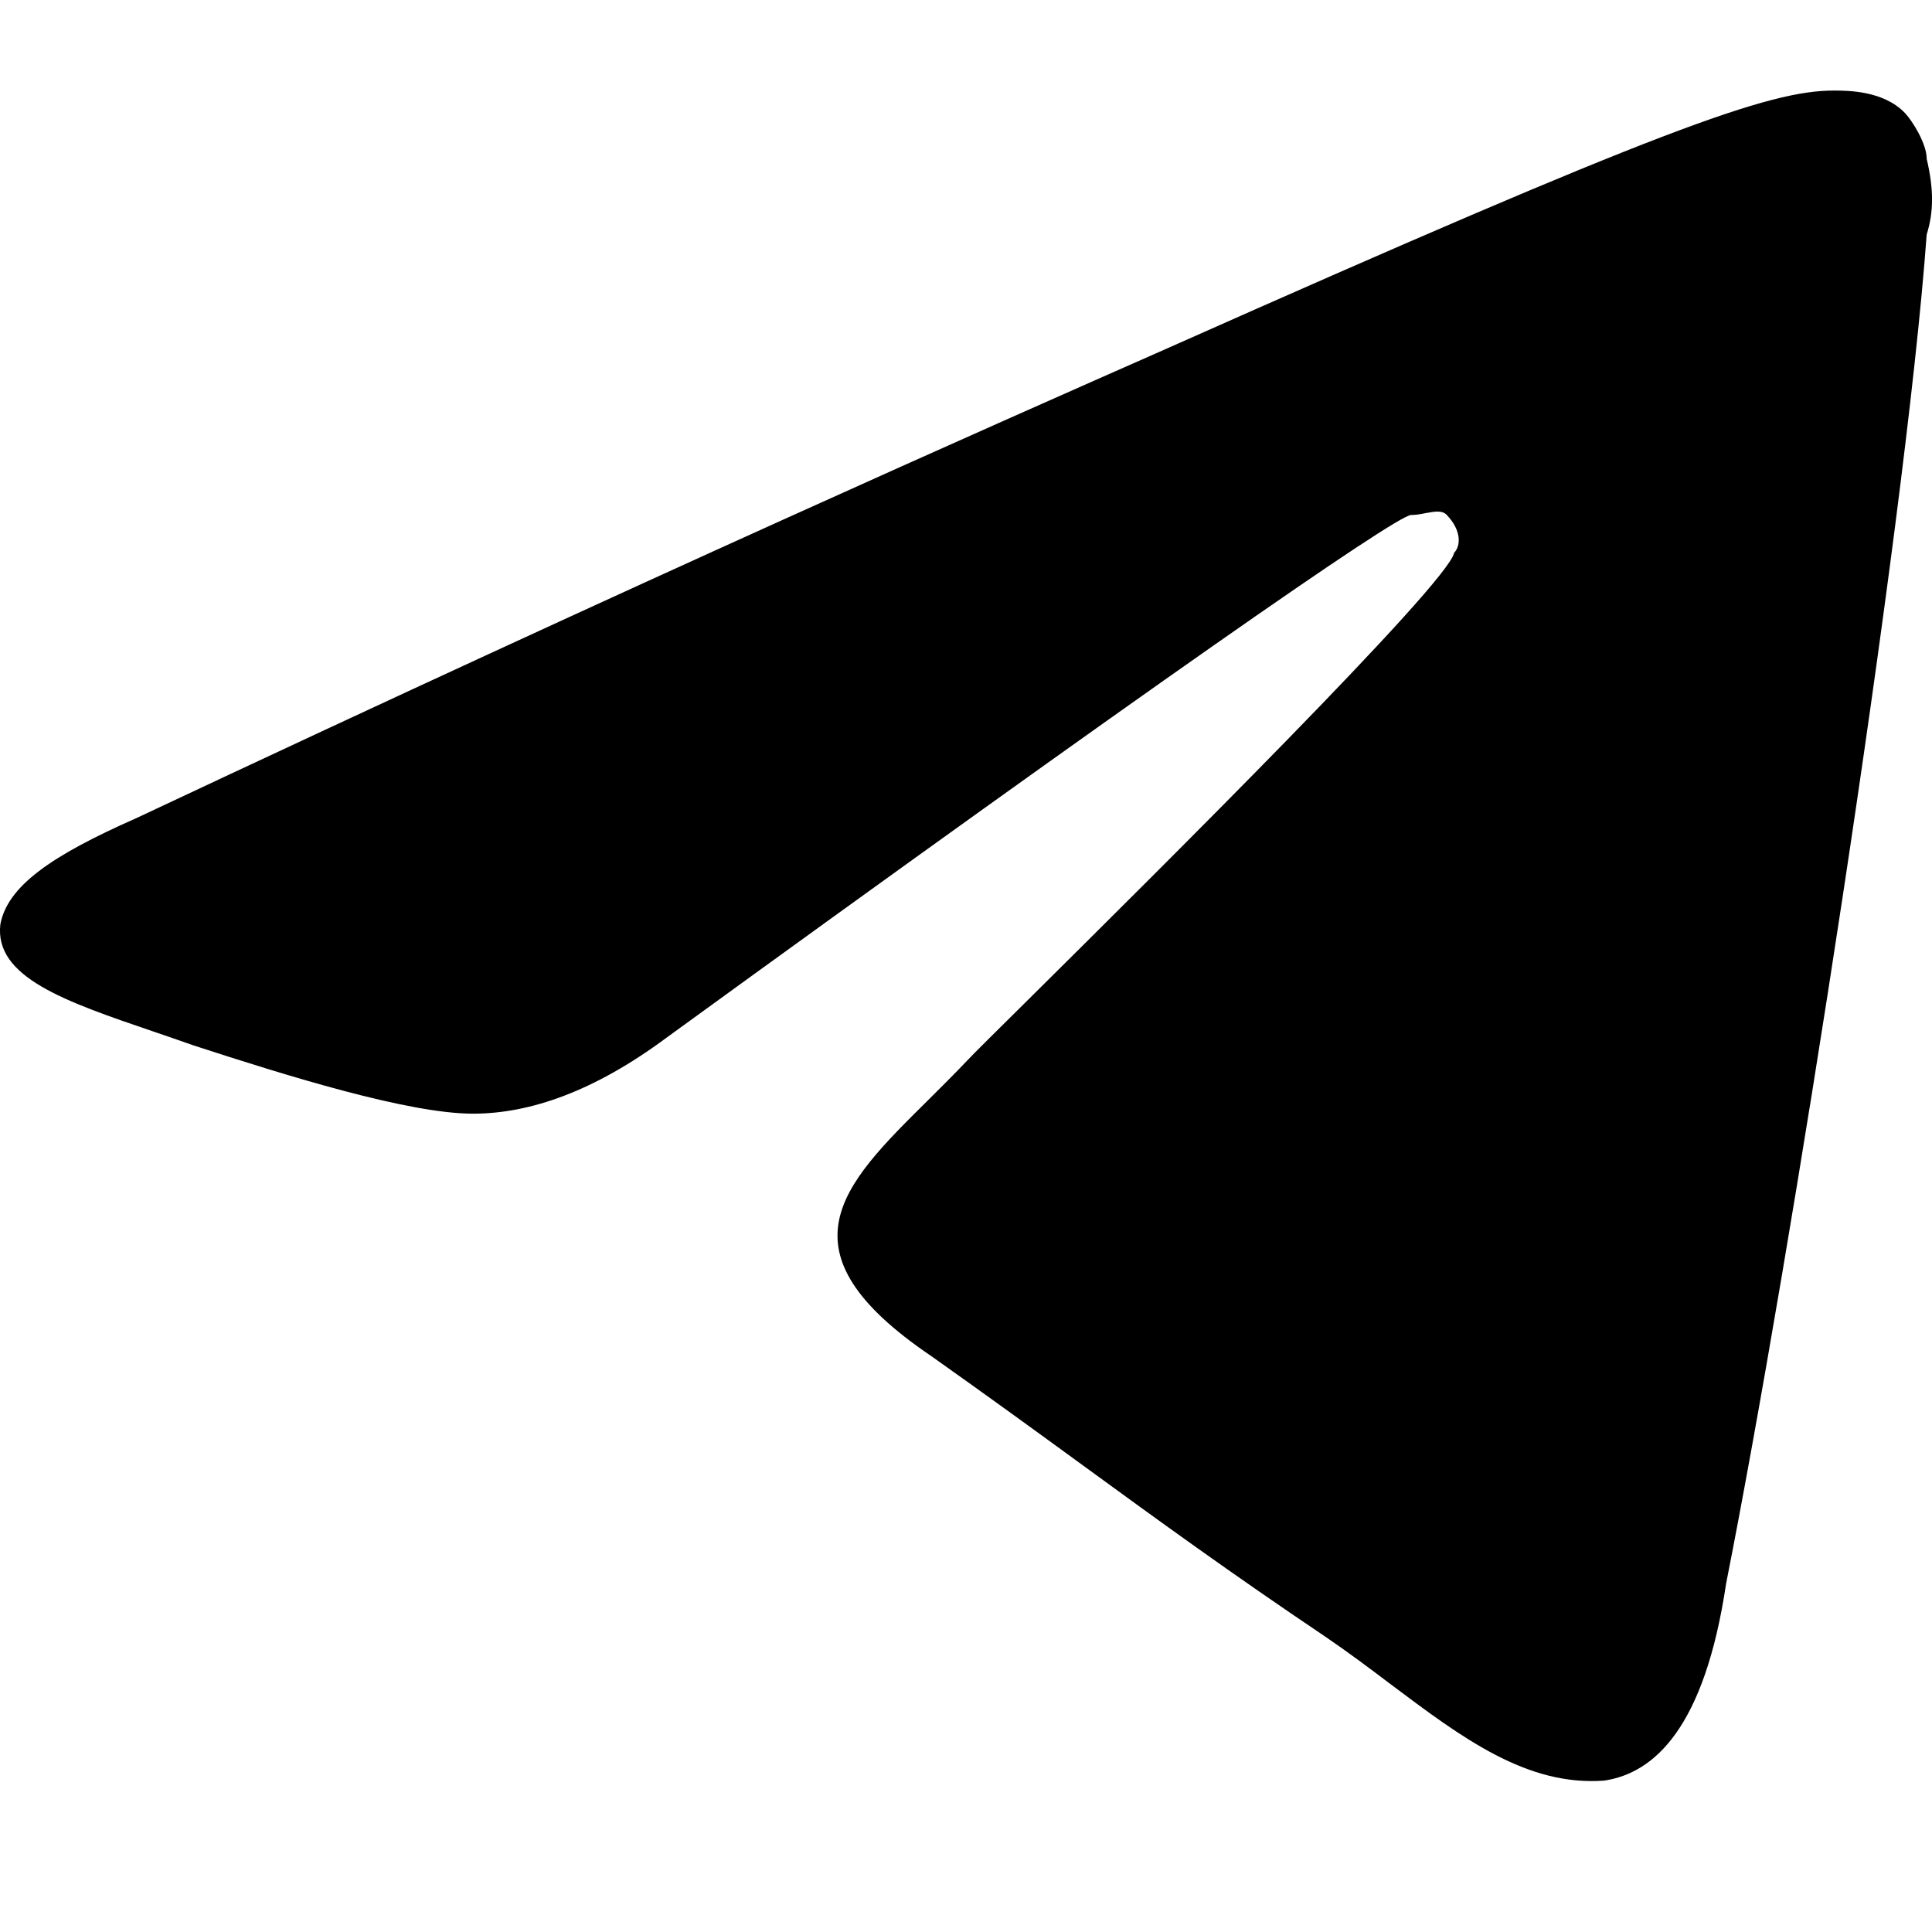 <svg width="16" height="16" viewBox="0 0 16 16" fill="none" xmlns="http://www.w3.org/2000/svg">
<path d="M15.956 1.942C16.015 1.754 16.015 1.566 15.956 1.315C15.956 1.189 15.837 1.001 15.778 0.938C15.6 0.75 15.303 0.75 15.185 0.75C14.651 0.75 13.761 1.064 9.669 2.884C8.246 3.512 5.4 4.767 1.13 6.775C0.418 7.089 0.063 7.34 0.003 7.654C-0.049 8.093 0.537 8.293 1.28 8.546C1.385 8.582 1.494 8.619 1.604 8.658C2.375 8.909 3.383 9.223 3.917 9.223C4.392 9.223 4.925 9.035 5.518 8.595C9.492 5.708 11.567 4.265 11.686 4.265C11.728 4.265 11.77 4.257 11.809 4.249C11.881 4.236 11.944 4.224 11.982 4.265C12.101 4.39 12.101 4.516 12.042 4.579C11.994 4.83 9.592 7.211 8.513 8.281C8.243 8.548 8.056 8.733 8.009 8.784C7.9 8.899 7.788 9.009 7.681 9.116C6.971 9.819 6.425 10.359 7.713 11.231C8.196 11.573 8.6 11.867 8.988 12.15C9.6 12.596 10.176 13.016 10.974 13.553C11.162 13.681 11.341 13.815 11.514 13.946C12.108 14.392 12.644 14.795 13.287 14.746C13.702 14.683 14.117 14.307 14.295 13.114C14.829 10.415 15.778 4.39 15.956 1.942Z" fill="black"/>
</svg>
